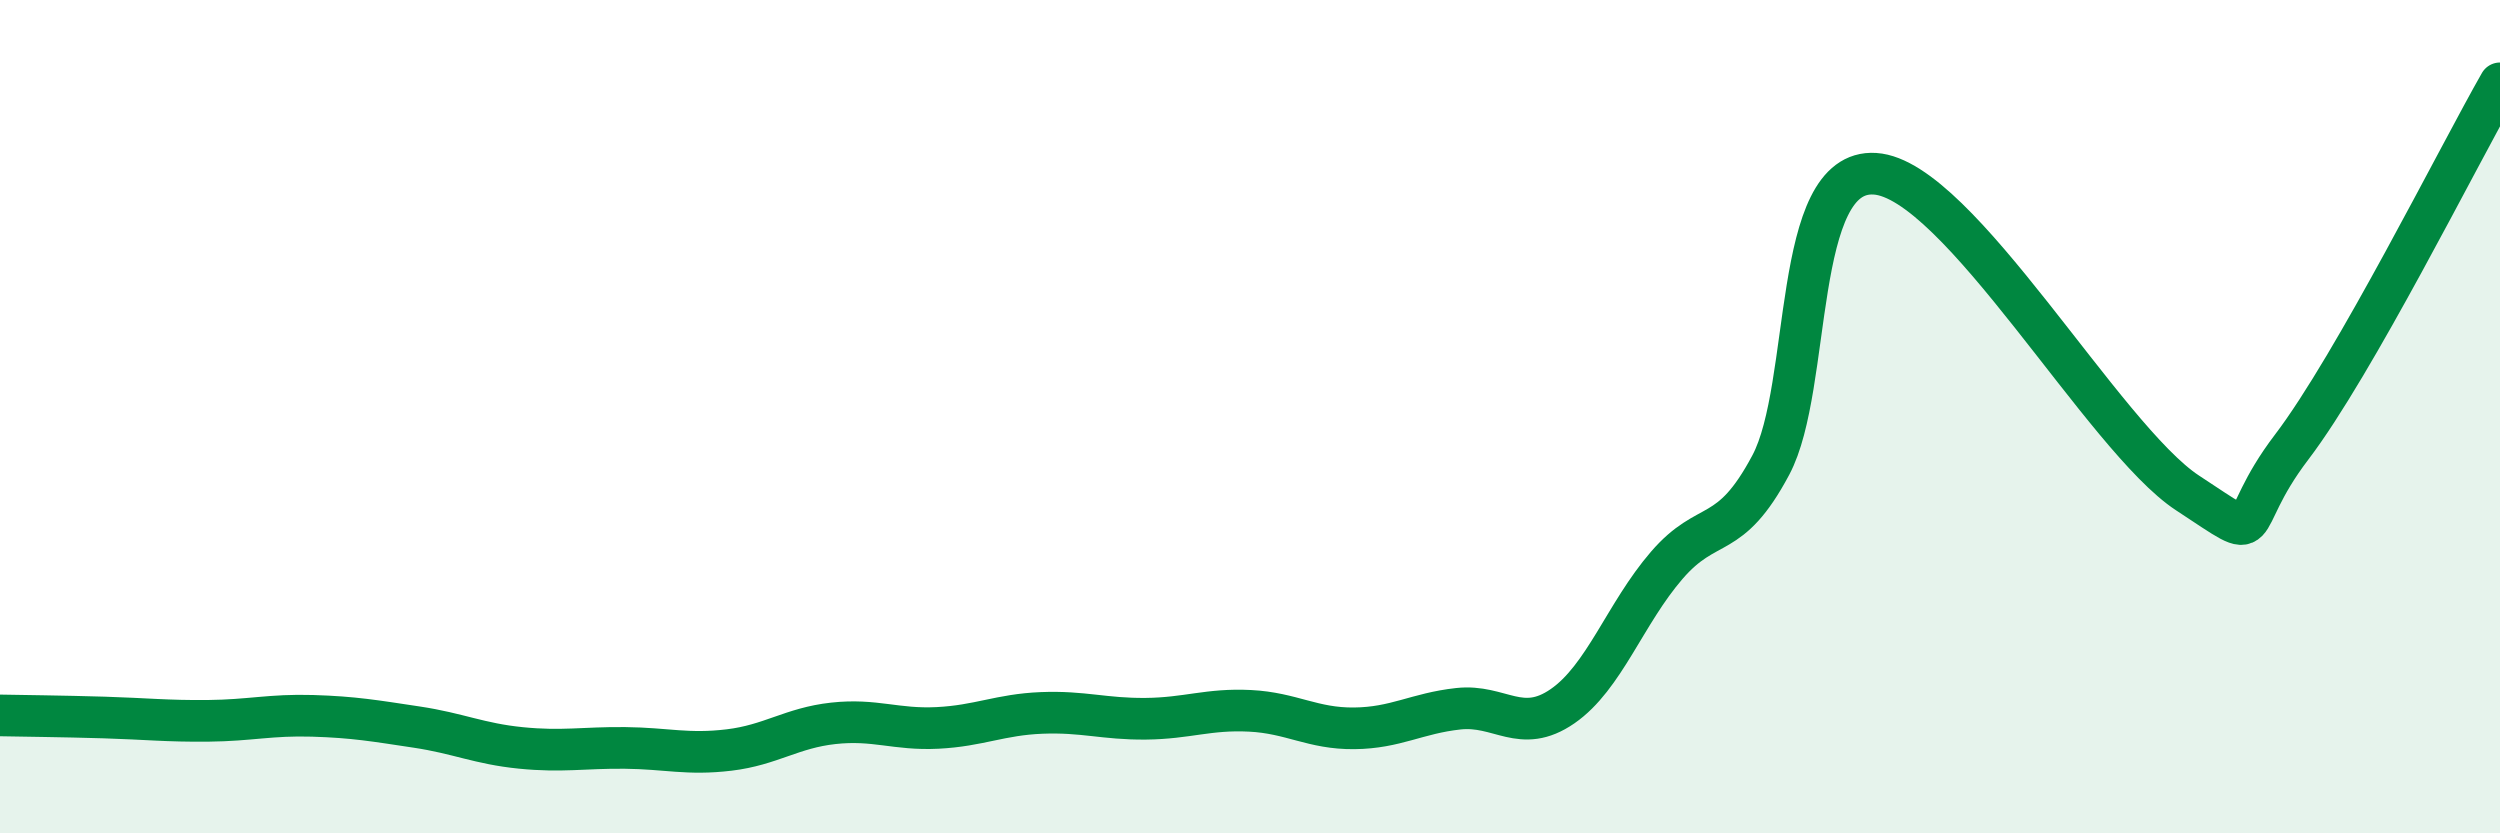 
    <svg width="60" height="20" viewBox="0 0 60 20" xmlns="http://www.w3.org/2000/svg">
      <path
        d="M 0,17.17 C 0.5,17.18 1.5,17.19 2.5,17.22 C 3.5,17.25 4,17.31 5,17.3 C 6,17.29 6.5,17.15 7.5,17.18 C 8.5,17.21 9,17.3 10,17.45 C 11,17.6 11.5,17.85 12.5,17.95 C 13.5,18.05 14,17.94 15,17.95 C 16,17.96 16.5,18.12 17.5,18 C 18.5,17.88 19,17.47 20,17.36 C 21,17.25 21.5,17.52 22.5,17.47 C 23.5,17.42 24,17.15 25,17.11 C 26,17.07 26.5,17.26 27.5,17.25 C 28.5,17.24 29,17.01 30,17.06 C 31,17.11 31.5,17.49 32.5,17.48 C 33.5,17.47 34,17.12 35,17.01 C 36,16.9 36.5,17.64 37.5,16.95 C 38.5,16.26 39,14.73 40,13.57 C 41,12.41 41.5,13.04 42.5,11.16 C 43.5,9.28 43,4.04 45,4.17 C 47,4.3 50.5,10.52 52.5,11.83 C 54.5,13.14 53.5,12.7 55,10.73 C 56.5,8.76 59,3.75 60,2L60 20L0 20Z"
        fill="#008740"
        opacity="0.1"
        stroke-linecap="round"
        stroke-linejoin="round"
      />
      <path
        d="M 0,17.17 C 0.5,17.18 1.5,17.19 2.5,17.22 C 3.5,17.25 4,17.31 5,17.3 C 6,17.29 6.5,17.15 7.5,17.18 C 8.5,17.21 9,17.3 10,17.45 C 11,17.6 11.5,17.85 12.5,17.95 C 13.5,18.05 14,17.94 15,17.95 C 16,17.96 16.5,18.12 17.5,18 C 18.5,17.88 19,17.47 20,17.36 C 21,17.25 21.5,17.52 22.5,17.47 C 23.5,17.42 24,17.15 25,17.11 C 26,17.07 26.5,17.26 27.5,17.25 C 28.5,17.24 29,17.01 30,17.06 C 31,17.11 31.5,17.49 32.5,17.48 C 33.5,17.47 34,17.12 35,17.01 C 36,16.9 36.5,17.64 37.5,16.95 C 38.5,16.26 39,14.73 40,13.57 C 41,12.41 41.5,13.04 42.5,11.16 C 43.5,9.28 43,4.04 45,4.17 C 47,4.3 50.5,10.52 52.5,11.83 C 54.5,13.14 53.5,12.7 55,10.73 C 56.5,8.76 59,3.75 60,2"
        stroke="#008740"
        stroke-width="1"
        fill="none"
        stroke-linecap="round"
        stroke-linejoin="round"
      />
    </svg>
  